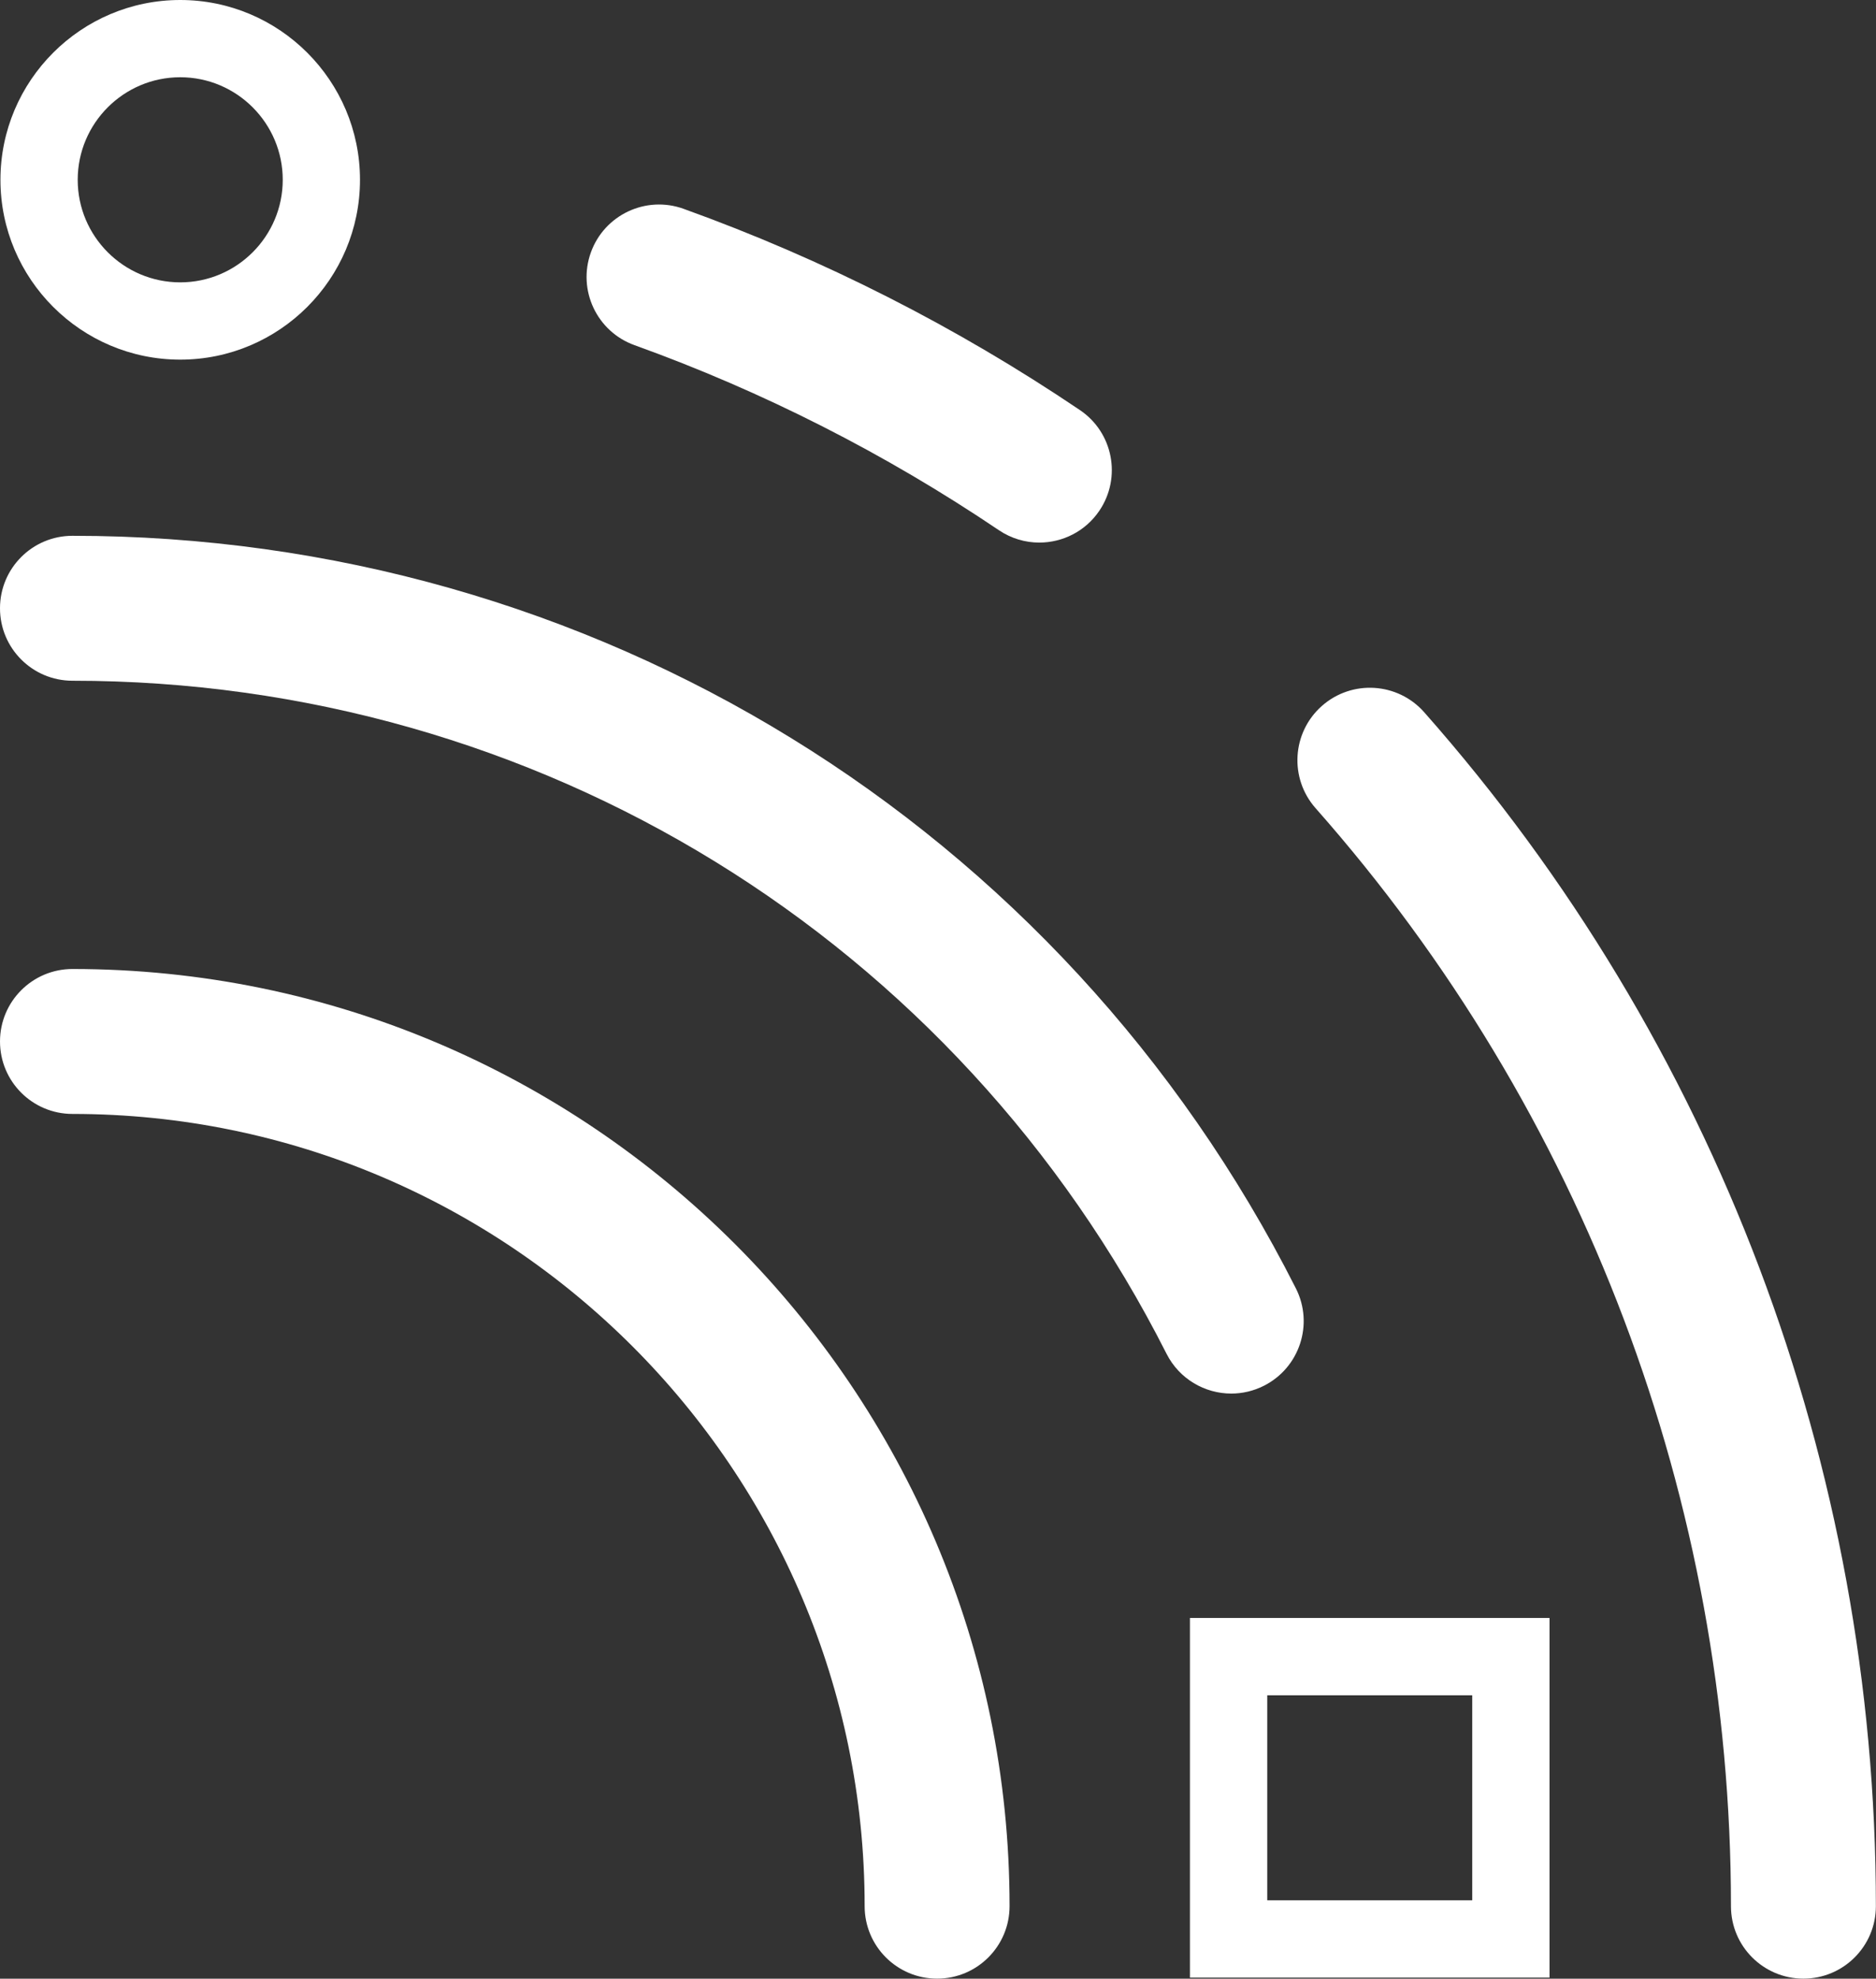 <svg xmlns="http://www.w3.org/2000/svg" xmlns:xlink="http://www.w3.org/1999/xlink" xmlns:serif="http://www.serif.com/" width="100%" height="100%" viewBox="0 0 6827 7200" xml:space="preserve" style="fill-rule:evenodd;clip-rule:evenodd;stroke-linejoin:round;stroke-miterlimit:2;"><rect x="0" y="0" width="6827" height="7200" fill="#333333" stroke="none"/><rect id="ArtBoard1" x="0" y="0" width="6826.57" height="7199.82" style="fill:none;"></rect><g id="ArtBoard11" serif:id="ArtBoard1"><path d="M655.915,281.095c-205.855,0 -373.123,167.532 -373.123,373.211c-0,205.68 167.268,373.124 373.123,373.124c205.679,-0 373.036,-167.444 373.036,-373.124c-0,-205.679 -167.357,-373.211 -373.036,-373.211m-0,1027.52c-360.73,-0 -654.306,-293.489 -654.306,-654.307c-0,-360.817 293.576,-654.306 654.306,-654.306c360.73,0 654.131,293.489 654.131,654.306c-0,360.818 -293.401,654.307 -654.131,654.307" style="fill:#fff;fill-rule:nonzero;"></path><path d="M3782.1,1974.32c-50.717,-0 -101.961,-14.591 -147.228,-45.179c-412.853,-278.547 -858.931,-505.058 -1325.93,-673.205c-136.944,-49.31 -208.052,-200.405 -158.654,-337.437c49.31,-136.944 200.493,-208.053 337.349,-158.654c508.046,182.914 993.238,429.201 1442.22,732.271c120.77,81.393 152.501,245.321 71.021,366.004c-50.893,75.503 -134.044,116.2 -218.776,116.2" style="fill:#fff;fill-rule:nonzero;"></path><path d="M6562.88,7199.82c-145.646,0 -263.692,-118.045 -263.692,-263.691c0,-1473.6 -536.788,-2892.43 -1511.57,-3995.28c-96.423,-109.08 -86.227,-275.733 22.941,-372.156c109.08,-96.423 275.821,-86.139 372.244,22.941c1059.95,1199.27 1643.77,2742.22 1643.77,4344.49c0,145.646 -118.046,263.691 -263.691,263.691" style="fill:#fff;fill-rule:nonzero;"></path><path d="M4480.73,5070.88c-96.248,-0 -188.979,-53.002 -235.477,-144.679c-764.178,-1510.69 -2289.81,-2449.17 -3981.57,-2449.17c-145.645,-0 -263.691,-118.046 -263.691,-263.692c-0,-145.645 118.046,-263.691 263.691,-263.691c1891.72,-0 3597.63,1049.32 4452.17,2738.44c65.748,129.912 13.712,288.566 -116.2,354.313c-38.235,19.338 -78.843,28.479 -118.924,28.479" style="fill:#fff;fill-rule:nonzero;"></path><path d="M3410.25,7199.82c-145.646,0 -263.692,-118.045 -263.692,-263.691c0,-1589.53 -1293.23,-2882.76 -2882.85,-2882.76c-145.646,-0 -263.691,-118.046 -263.691,-263.692c-0,-145.645 118.045,-263.691 263.691,-263.691c1880.47,-0 3410.23,1529.76 3410.23,3410.15c0,145.646 -118.046,263.691 -263.691,263.691" style="fill:#fff;fill-rule:nonzero;"></path><path d="M5638.9,5887.42l-1308.61,0l-0,1308.61l1308.61,0l-0,-1308.61Zm-281.271,1027.34l-745.983,0l-0,-745.983l745.983,-0l-0,745.983Z" style="fill:#fff;fill-rule:nonzero;"></path></g></svg>